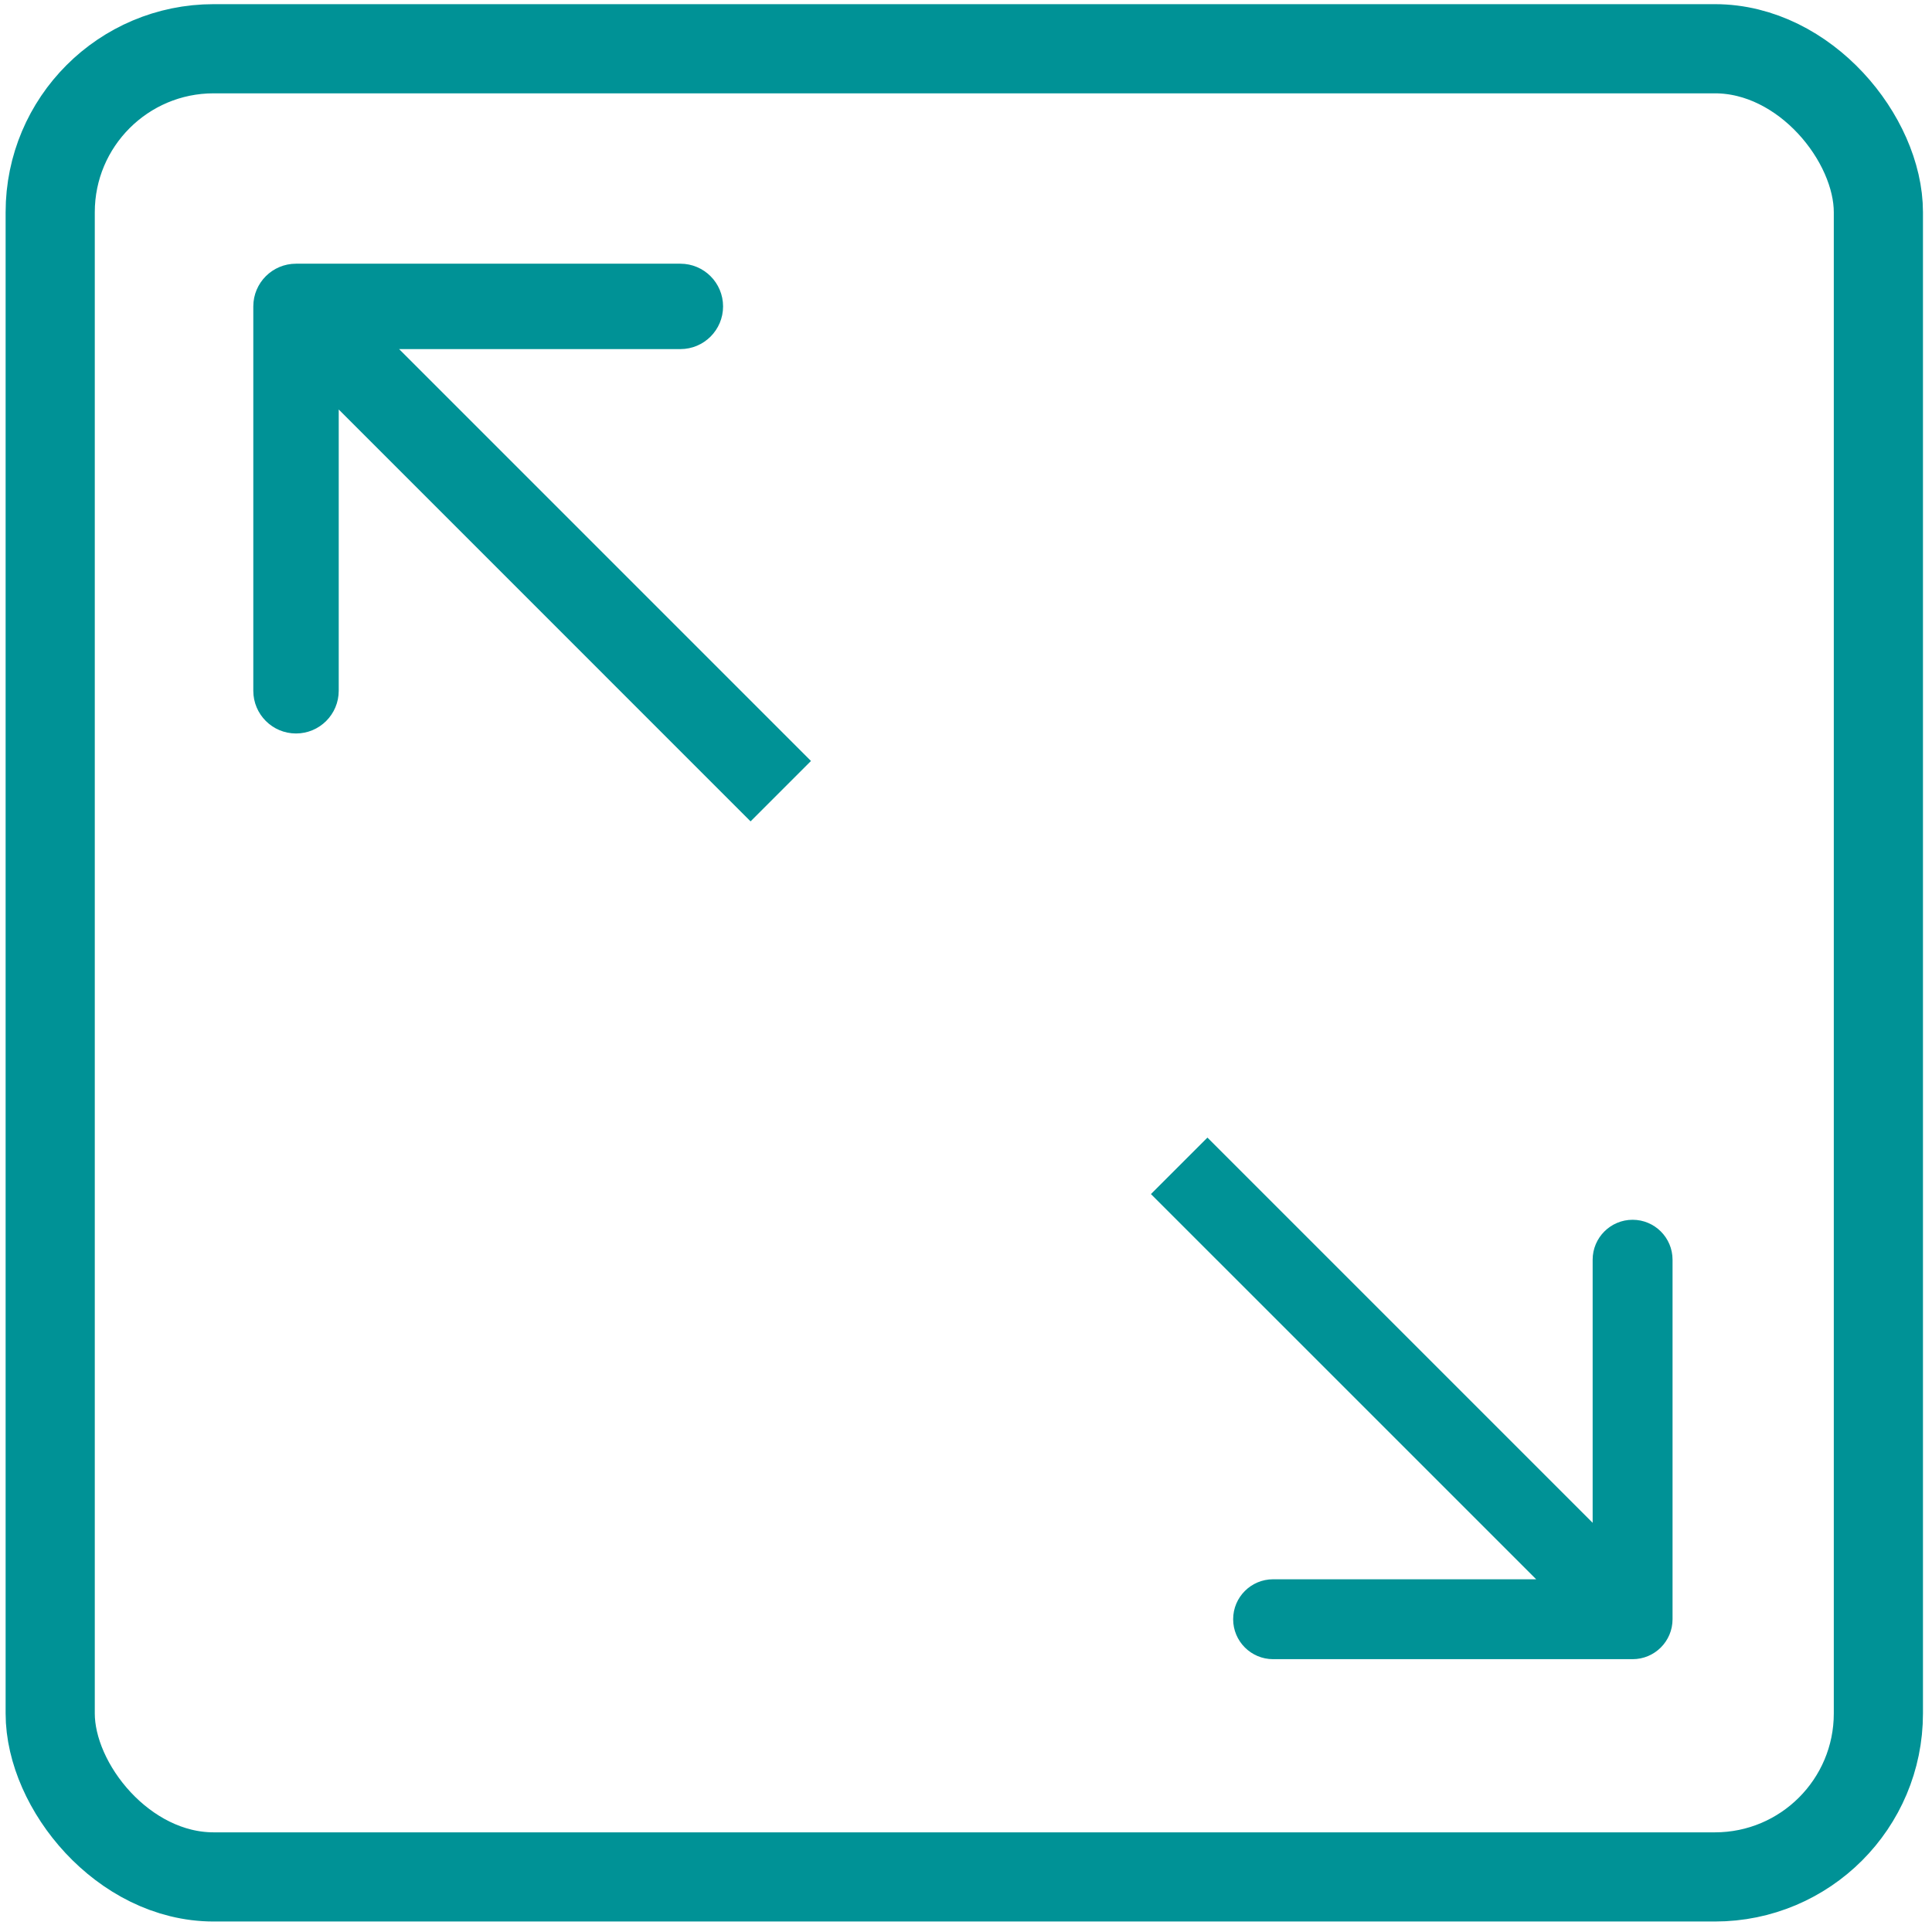 <svg width="65" height="65" viewBox="0 0 65 65" fill="none" xmlns="http://www.w3.org/2000/svg">
<rect x="1.689" y="1.64" width="61.507" height="61.507" rx="5.5" stroke="#009296" stroke-width="3"/>
<path fill-rule="evenodd" clip-rule="evenodd" d="M8.522 23.24L8.522 10.309C8.522 9.515 9.165 8.872 9.959 8.872H22.89C23.684 8.872 24.327 9.515 24.327 10.309C24.327 11.102 23.684 11.745 22.89 11.745H13.428L27.284 25.602L25.252 27.634L11.396 13.777L11.396 23.24C11.396 24.034 10.752 24.677 9.959 24.677C9.165 24.677 8.522 24.034 8.522 23.24Z" fill="#009296"/>
<path fill-rule="evenodd" clip-rule="evenodd" d="M56.271 42.382L56.271 54.477C56.271 55.219 55.669 55.821 54.927 55.821L42.832 55.821C42.09 55.821 41.488 55.219 41.488 54.477C41.488 53.735 42.09 53.133 42.832 53.133L51.683 53.133L38.722 40.173L40.623 38.273L53.583 51.233L53.583 42.382C53.583 41.64 54.185 41.038 54.927 41.038C55.669 41.038 56.271 41.64 56.271 42.382Z" fill="#009296"/>
</svg>
